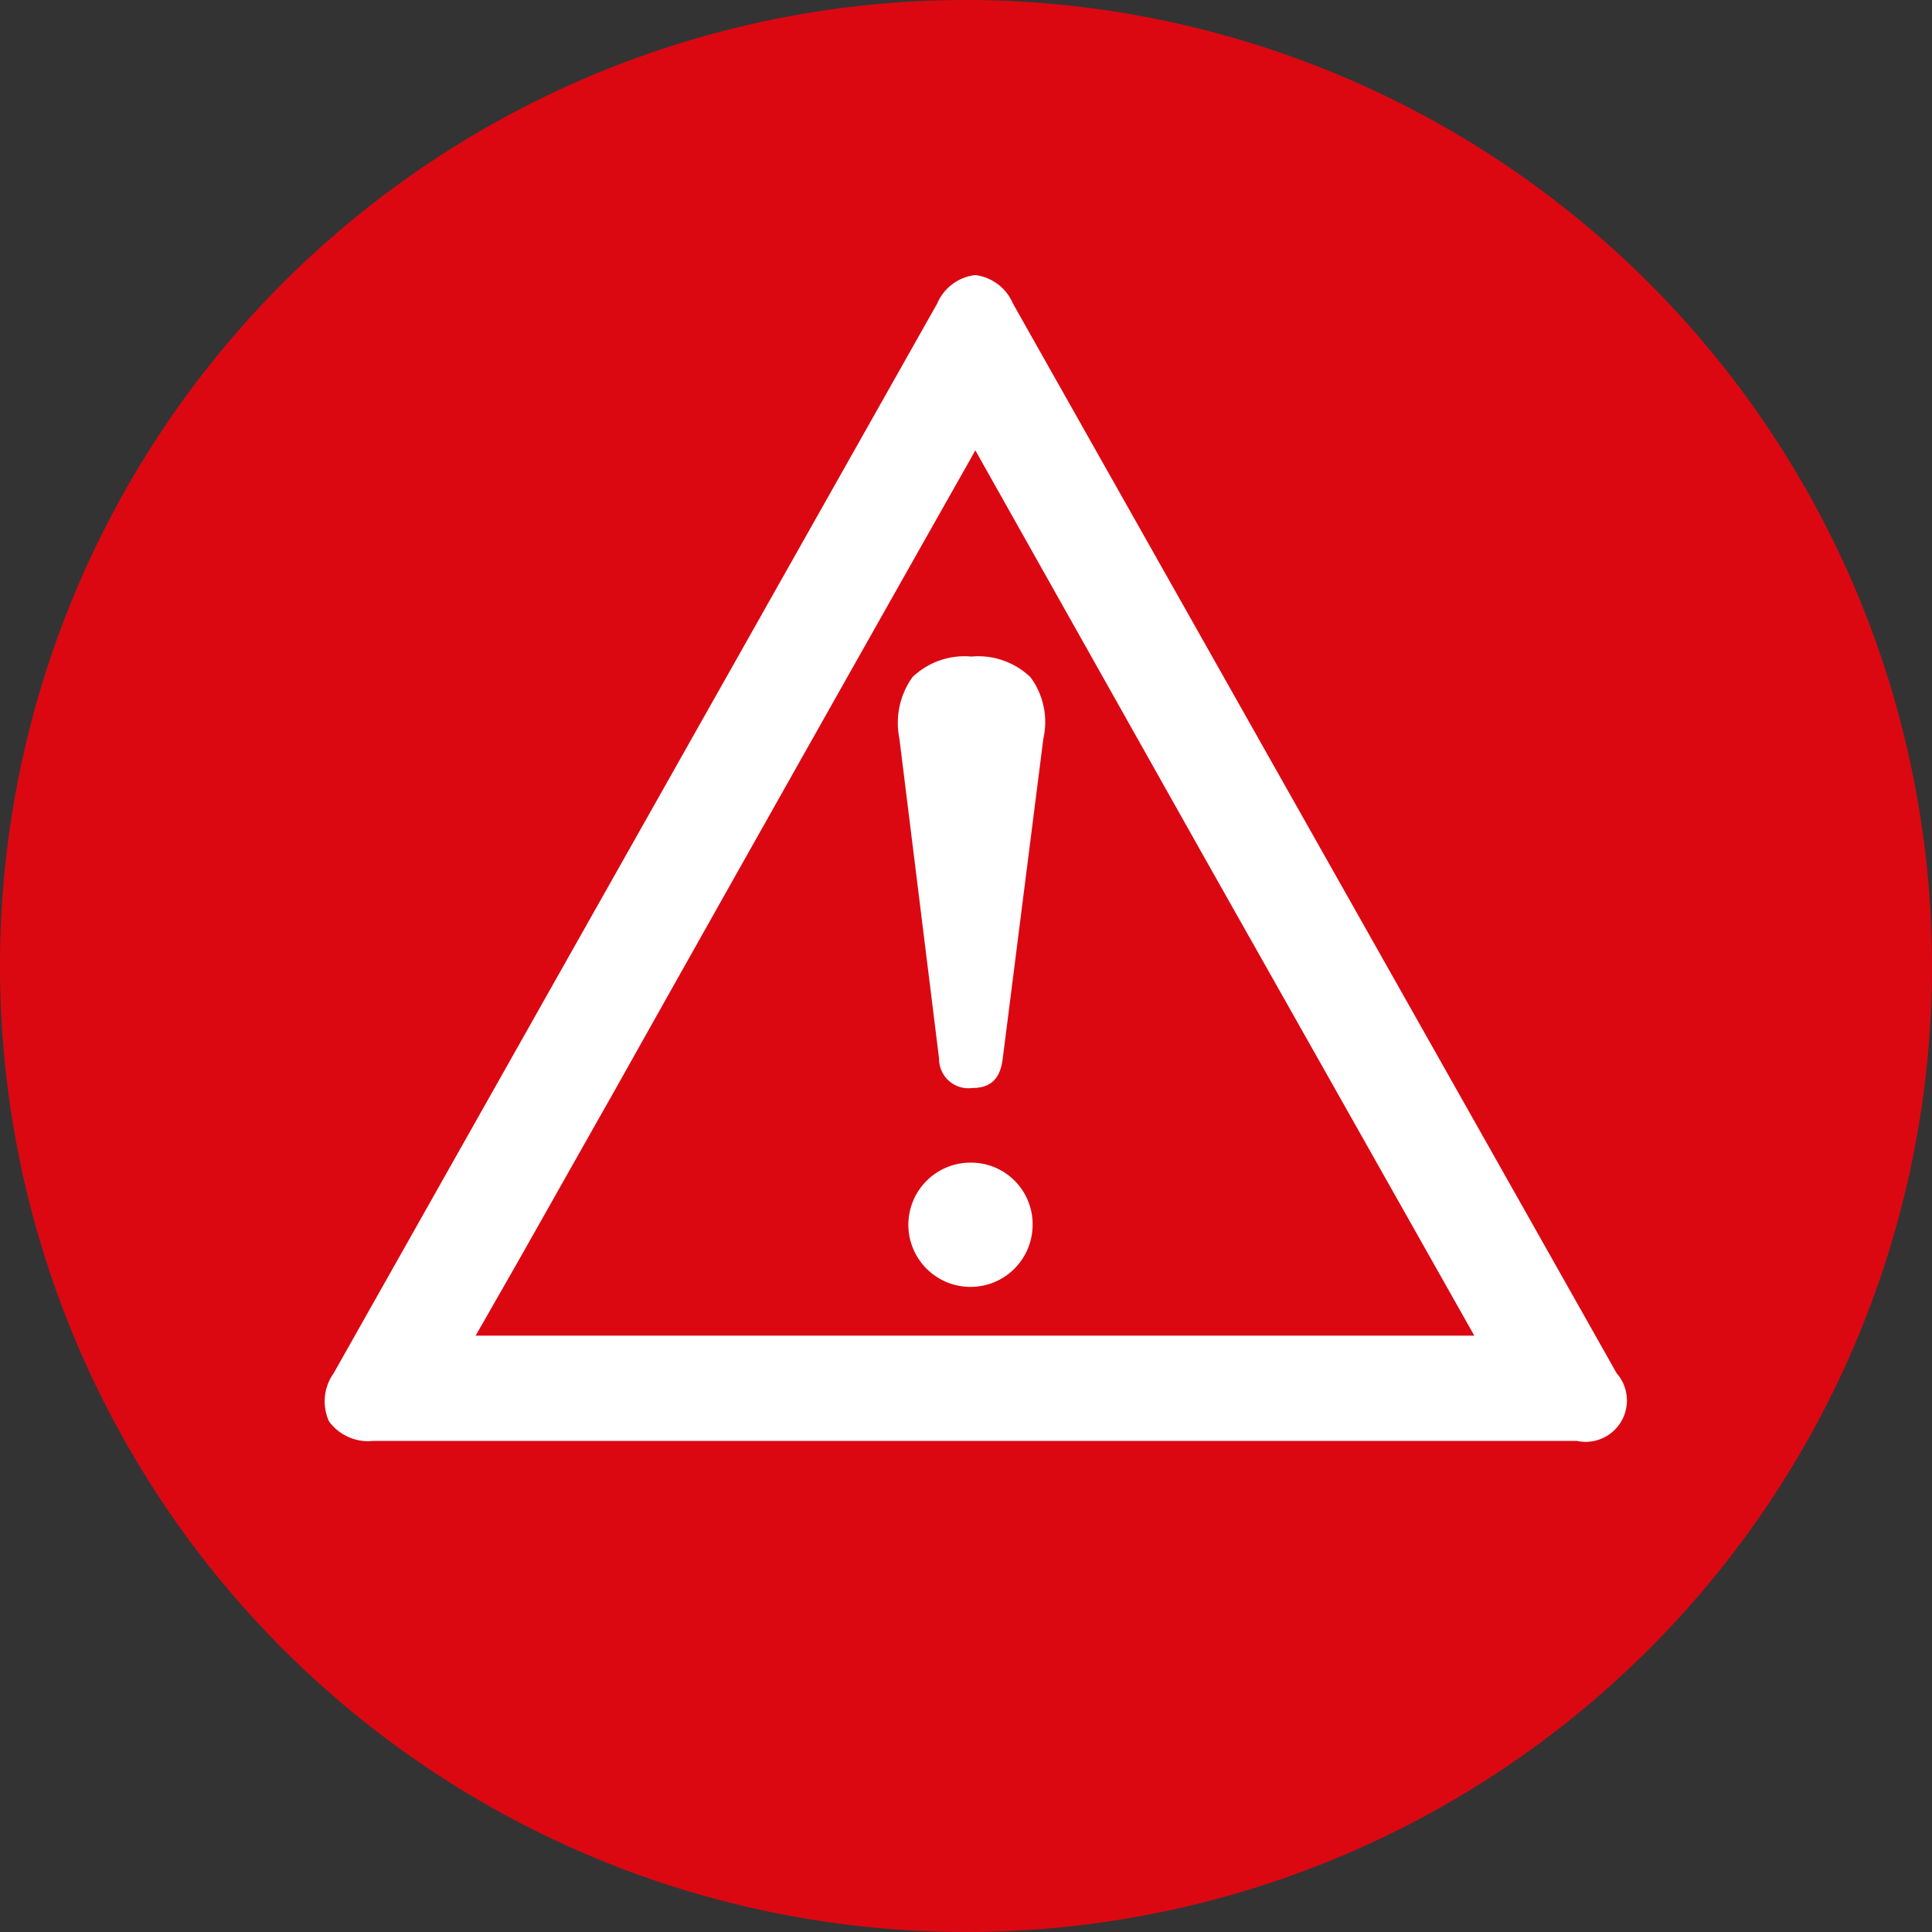 <svg xmlns="http://www.w3.org/2000/svg" viewBox="0 0 16.358 16.358"><rect x="0" y="0" width="16.358" height="16.358" fill="#333333" stroke="none"/><defs><style>.cls-1{fill:#db0812;}.cls-2{fill:#fff;}</style></defs><g id="Capa_2" data-name="Capa 2"><g id="Layer_1" data-name="Layer 1"><path class="cls-1" d="M16.358,8.179A8.179,8.179,0,1,1,8.177,0,8.182,8.182,0,0,1,16.358,8.179Z"/><path class="cls-2" d="M8.225,5.559a.637.637,0,0,0-.5.175.668.668,0,0,0-.11.519l.336,2.71a.248.248,0,0,0,.28.249c.156,0,.238-.076.259-.249l.344-2.709a.638.638,0,0,0-.109-.52A.639.639,0,0,0,8.225,5.559Z"/><path class="cls-2" d="M8.225,9.844a.526.526,0,1,0,.518.526A.521.521,0,0,0,8.225,9.844Z"/><path class="cls-2" d="M8.257,2.329a.4.4,0,0,0-.322.241l-5.11,9.057a.41.41,0,0,0-.039.408.41.41,0,0,0,.373.165H13.351a.35.35,0,0,0,.337-.573L8.577,2.571A.4.4,0,0,0,8.257,2.329Zm4.226,8.98H4.027l.343-.6c.219-.386.5-.886.813-1.438C6.259,7.353,7.709,4.784,8.214,3.892l.044-.079,1.951,3.468c.914,1.618,1.863,3.3,2.231,3.952Z"/></g></g></svg>